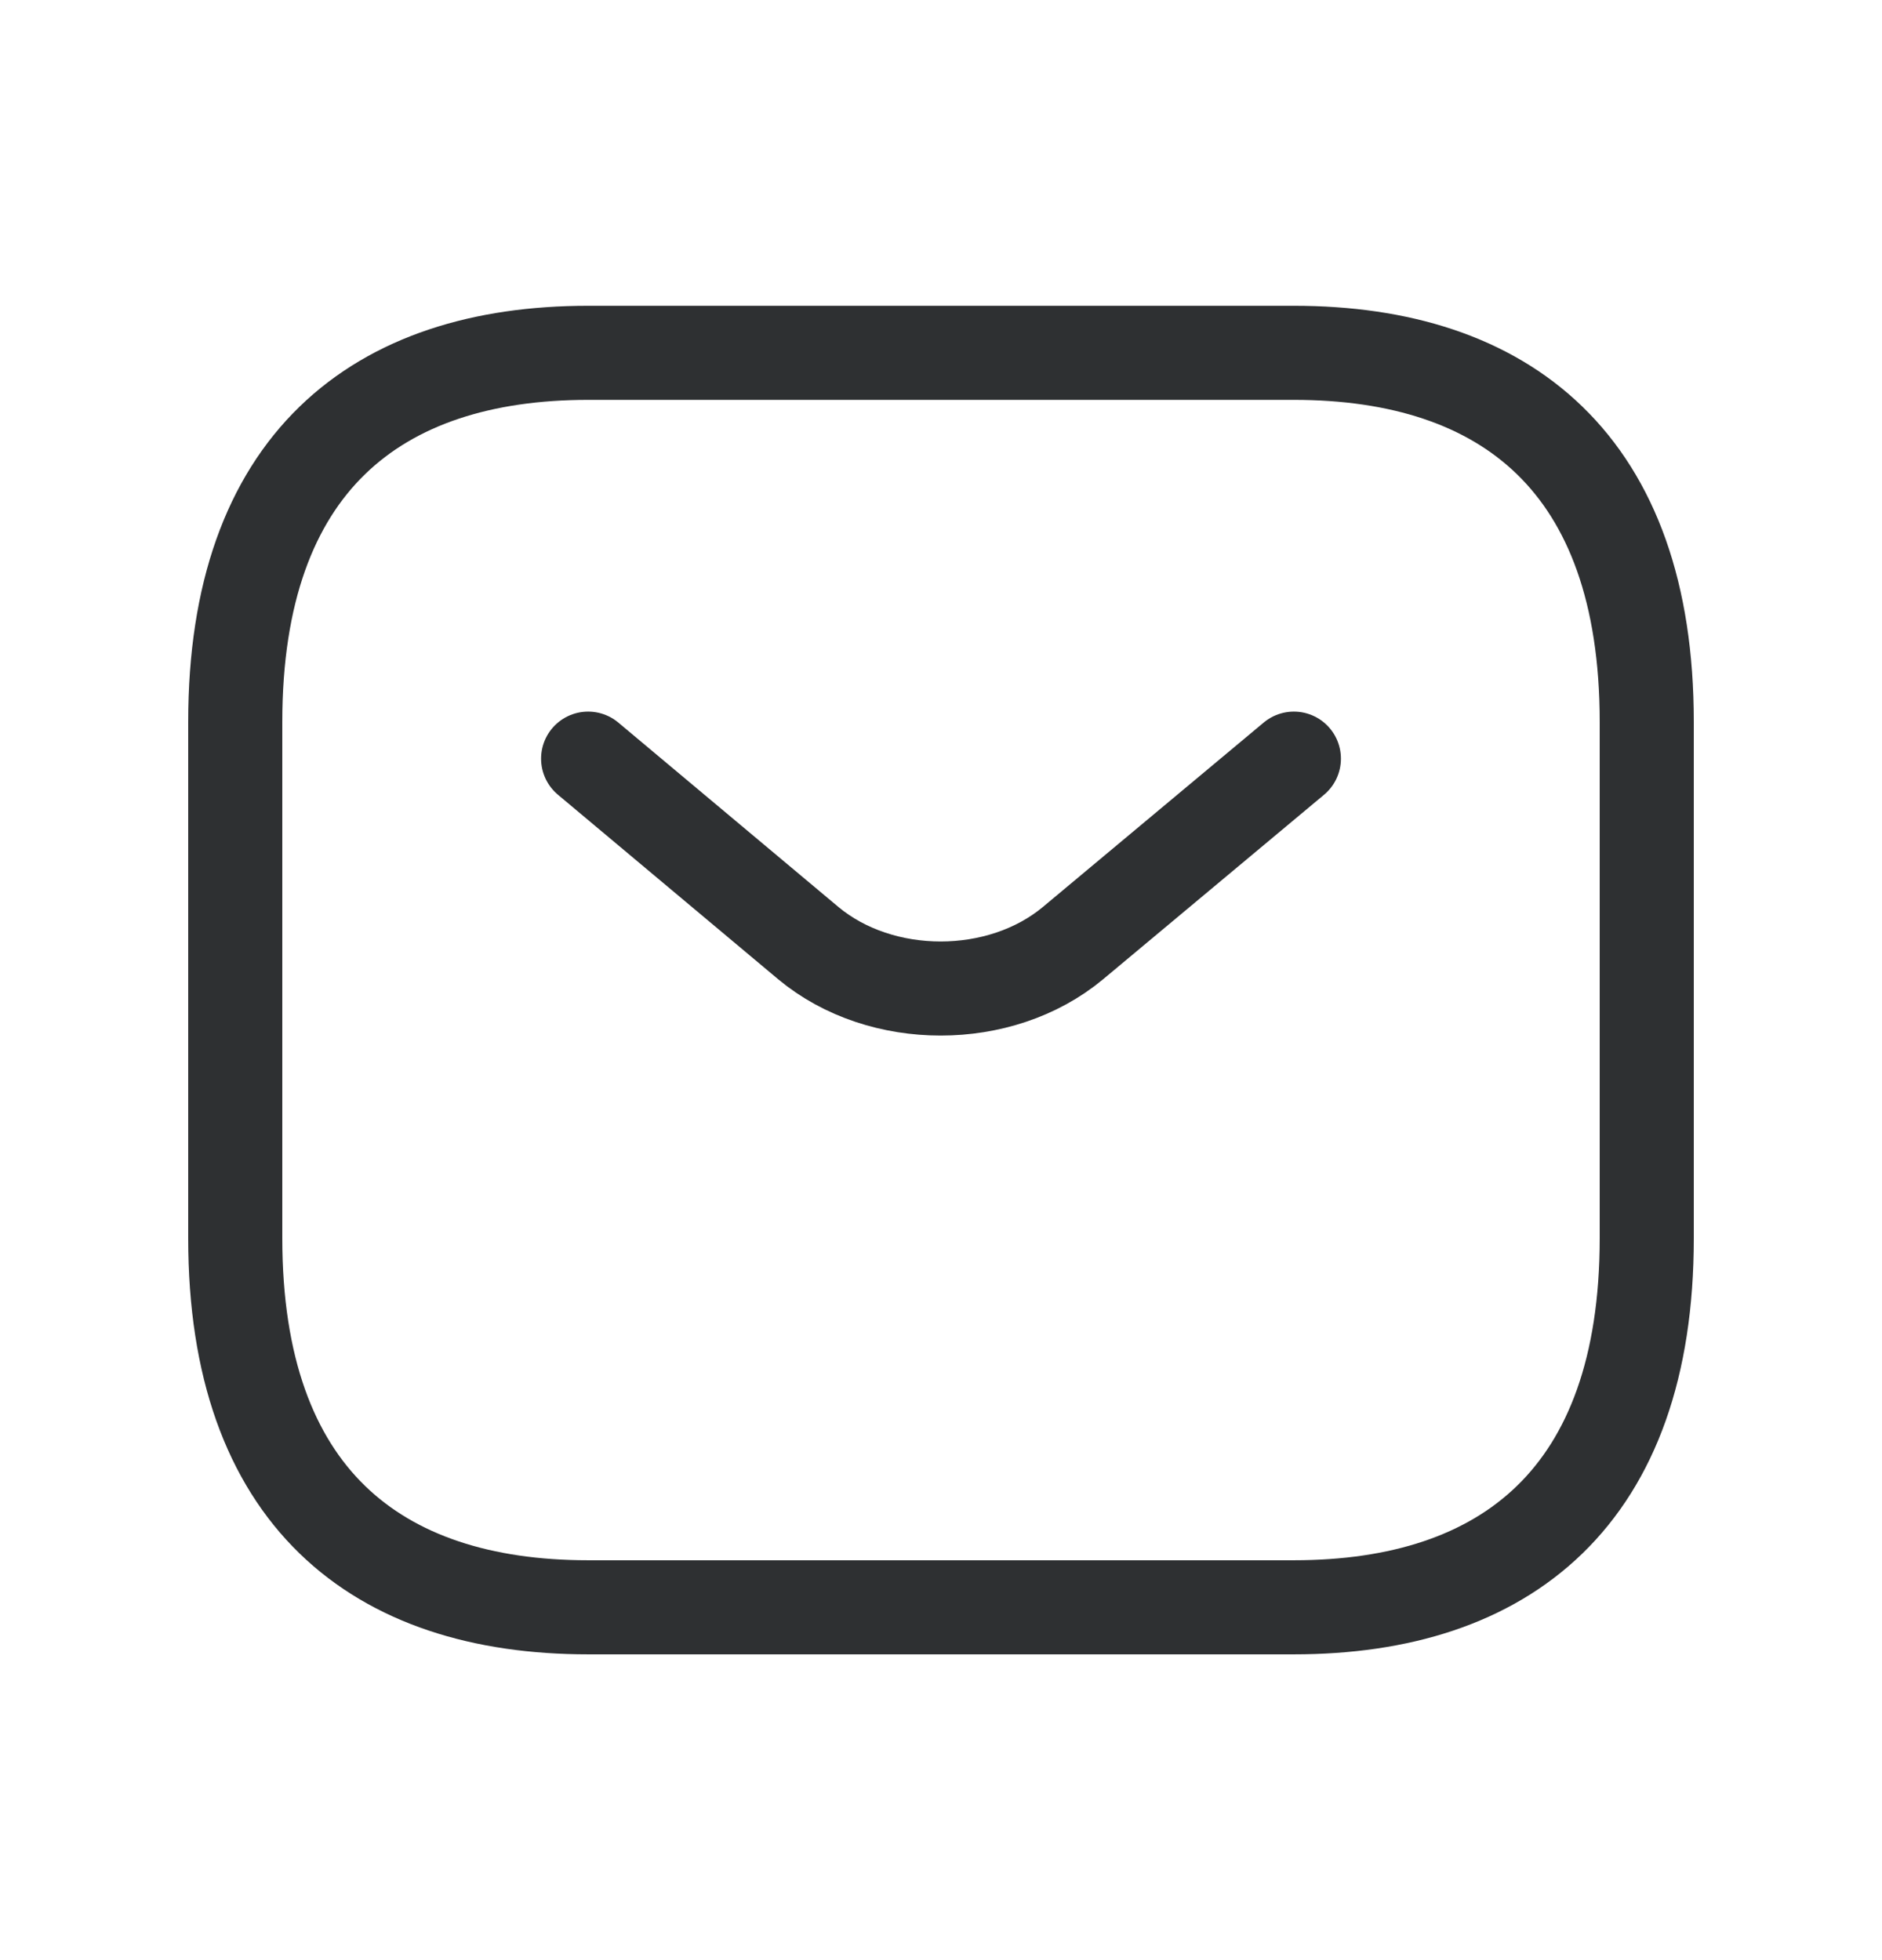 <svg width="24" height="25" viewBox="0 0 24 25" fill="none" xmlns="http://www.w3.org/2000/svg">
<path d="M16.5 9.676L13.683 12.029C12.756 12.801 11.235 12.801 10.308 12.029L7.5 9.676M16.5 20.5H7.5C4.8 20.5 3 19.088 3 15.794V9.206C3 5.912 4.8 4.5 7.5 4.5H16.5C19.2 4.5 21 5.912 21 9.206V15.794C21 19.088 19.2 20.5 16.5 20.5Z" stroke="#2E3032" stroke-width="1.2" stroke-linecap="round" stroke-linejoin="round"/>
</svg>
